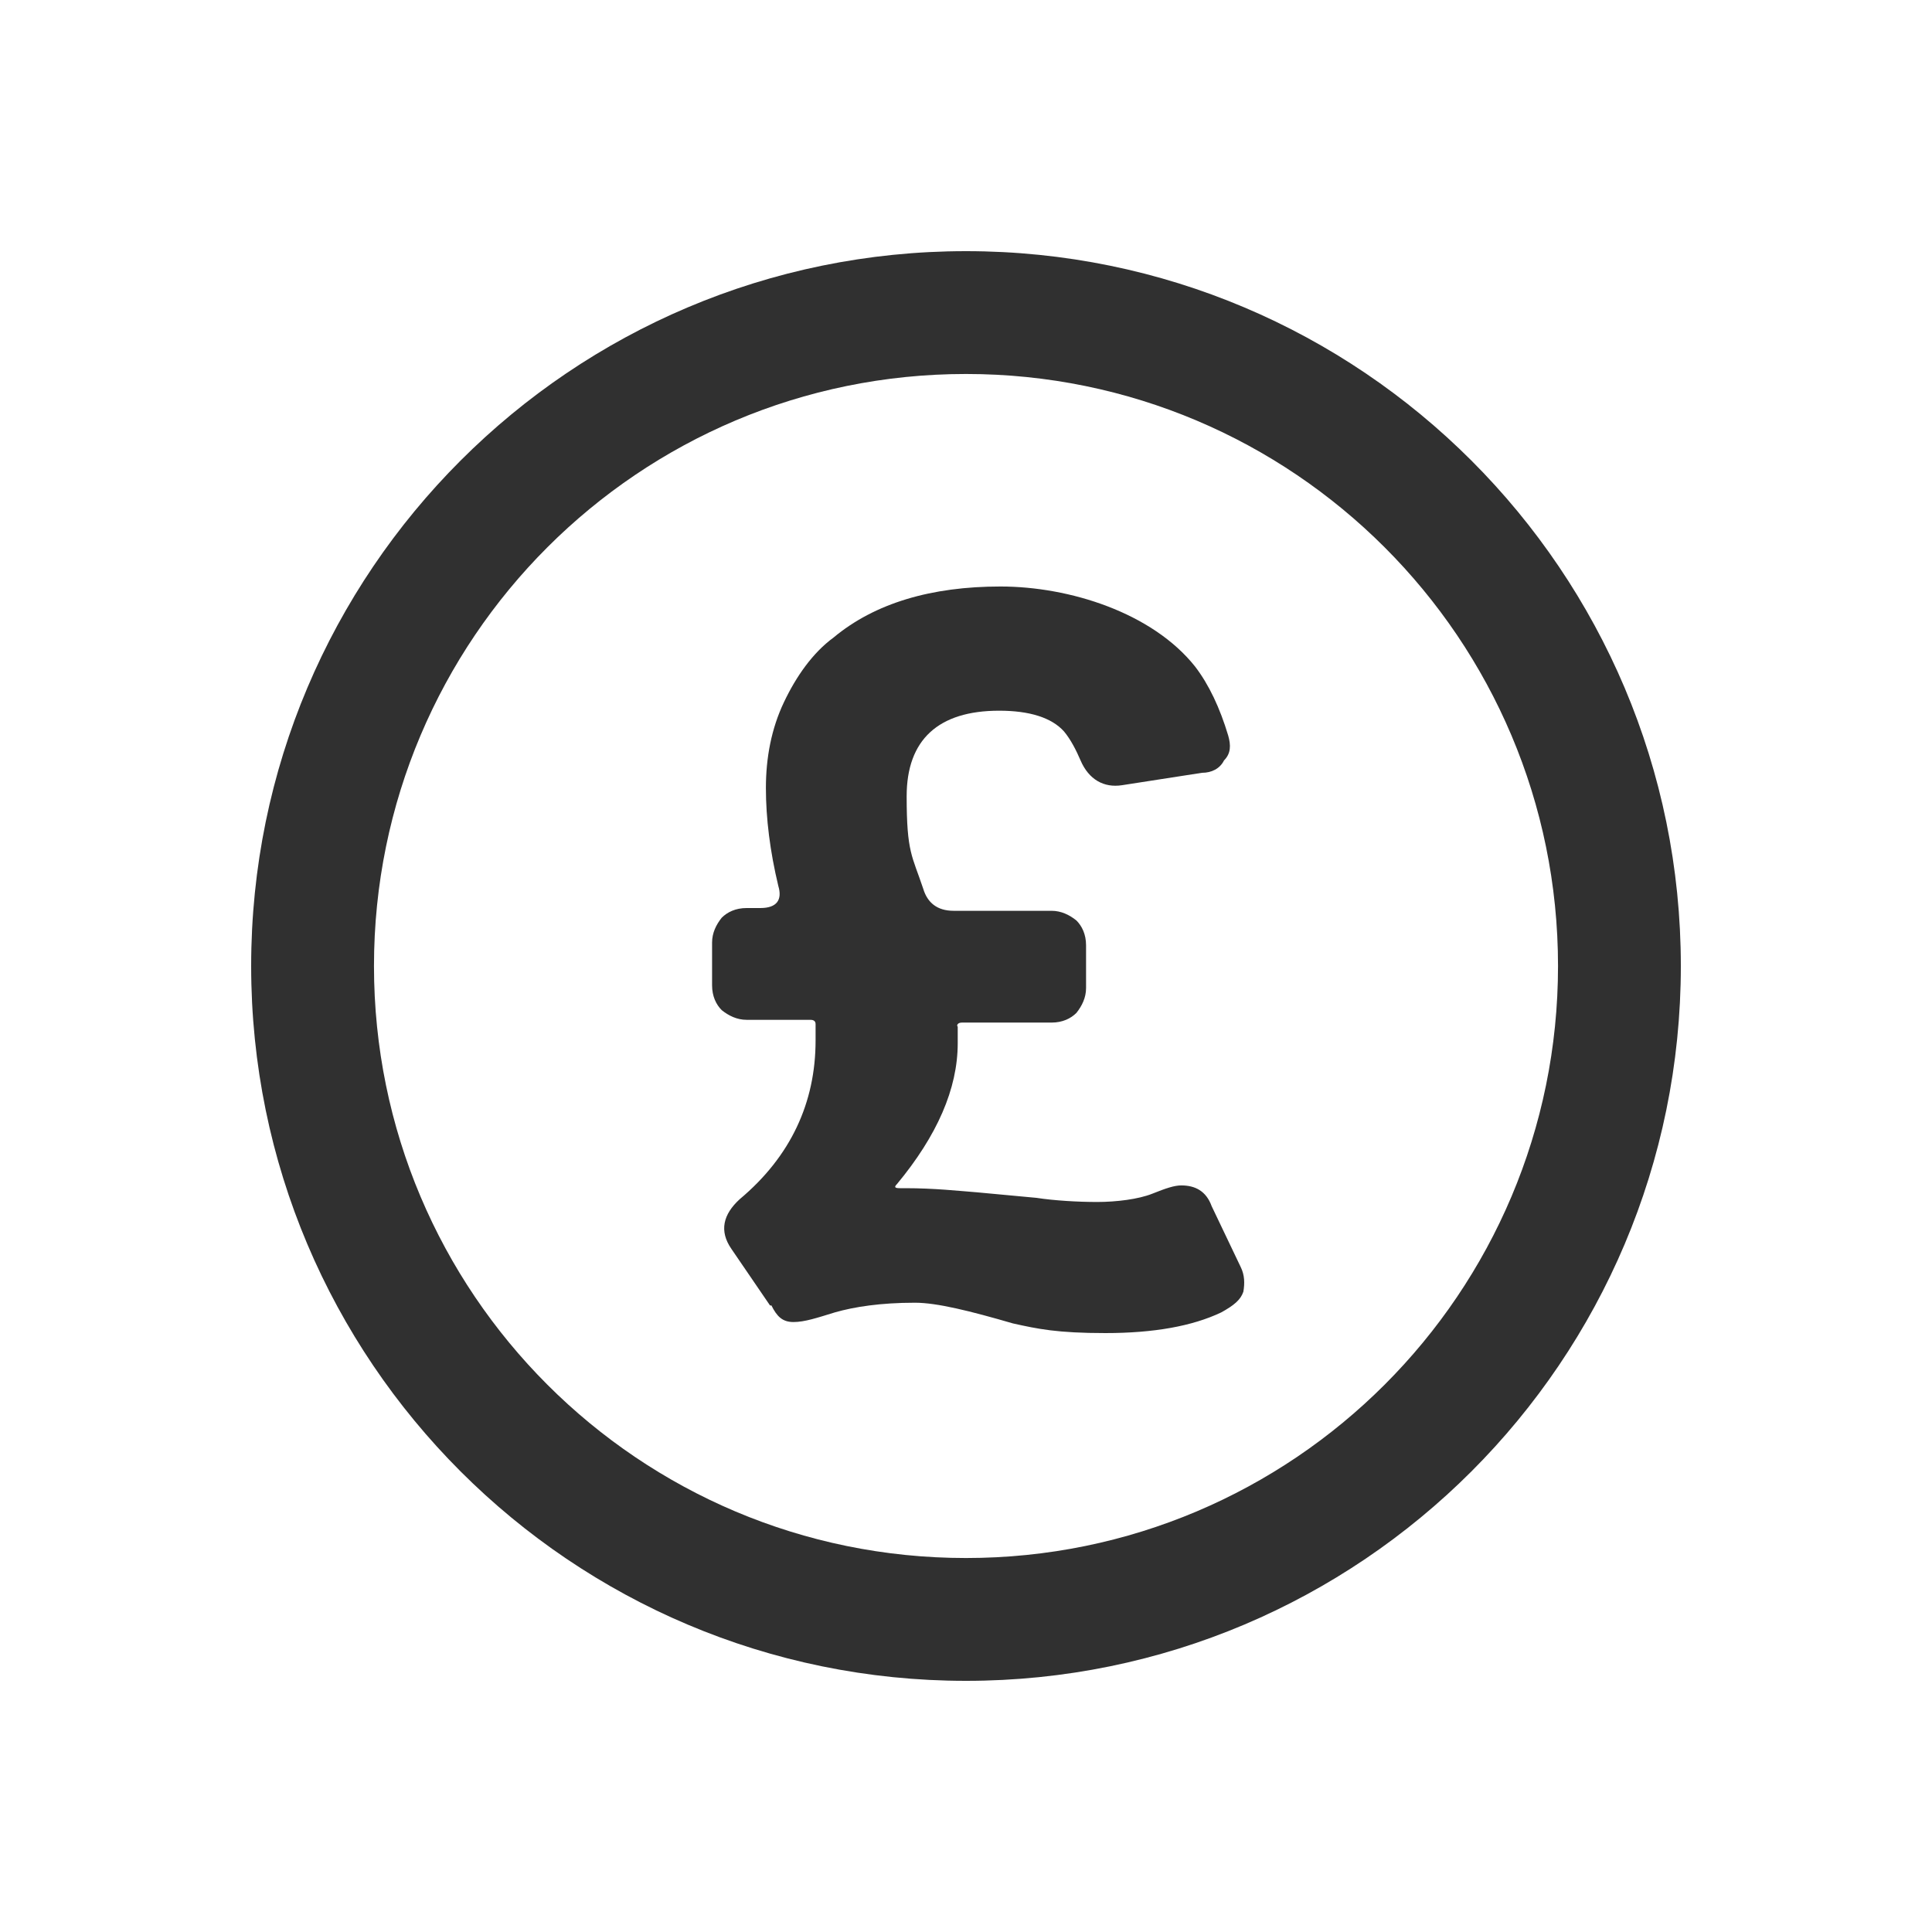 <?xml version="1.0" encoding="UTF-8"?> <svg xmlns="http://www.w3.org/2000/svg" id="Layer_1" version="1.1" viewBox="0 0 140 140"><defs><style> .st0 { fill: #303030; } </style></defs><path class="st0" d="M70,27.1c23.7,0,42.9,19.2,42.9,42.9s-19.2,42.9-42.9,42.9-42.9-19.2-42.9-42.9,19.2-42.9,42.9-42.9M70,18.2c-28.6,0-51.8,23.2-51.8,51.8s23.2,51.8,51.8,51.8,51.8-23.2,51.8-51.8-23.2-51.8-51.8-51.8Z"></path><path class="st0" d="M55.8,94.6l-2.8-4.1c-.9-1.3-.6-2.5.6-3.6,3.7-3.1,5.5-7,5.5-11.5v-1.2c0-.3-.3-.3-.4-.3h-4.6c-.7,0-1.3-.3-1.8-.7-.4-.4-.7-1-.7-1.8v-3.1c0-.7.3-1.3.7-1.8.4-.4,1-.7,1.8-.7h1c1.2,0,1.6-.6,1.3-1.6-.6-2.5-.9-4.9-.9-7.1s.4-4.3,1.3-6.2c.9-1.9,2.1-3.6,3.6-4.7,3-2.5,7.1-3.7,12.1-3.7s11,1.9,14.1,5.8c1,1.3,1.8,3,2.4,5,.2.7.2,1.3-.3,1.8-.3.6-.9.9-1.6.9l-5.8.9c-1.3.2-2.4-.4-3-1.8-.3-.7-.7-1.5-1.2-2.1-.9-1-2.5-1.5-4.7-1.5-4.4,0-6.7,2.1-6.7,6.2s.4,4.3,1.2,6.7c.3,1,1,1.6,2.2,1.6h7.1c.7,0,1.3.3,1.8.7.4.4.7,1,.7,1.8v3.1c0,.7-.3,1.3-.7,1.8-.4.4-1,.7-1.8.7h-6.5c-.3,0-.4.2-.3.3v1.2c0,3.3-1.5,6.7-4.4,10.2-.2.2-.2.3.2.3h.4c2.1,0,3.9.2,5.2.3l4.3.4c1.3.2,3,.3,4.4.3s3-.2,4-.6,1.6-.6,2.1-.6c1,0,1.8.4,2.2,1.5l2.1,4.4c.3.6.3,1.2.2,1.8-.2.6-.7,1-1.6,1.5-2.1,1-4.9,1.5-8.4,1.5s-4.9-.3-6.7-.7c-3.1-.9-5.5-1.5-7.1-1.5-2.5,0-4.4.3-5.8.7-1.3.4-2.2.7-3,.7s-1.2-.4-1.6-1.2h0Z"></path></svg> 